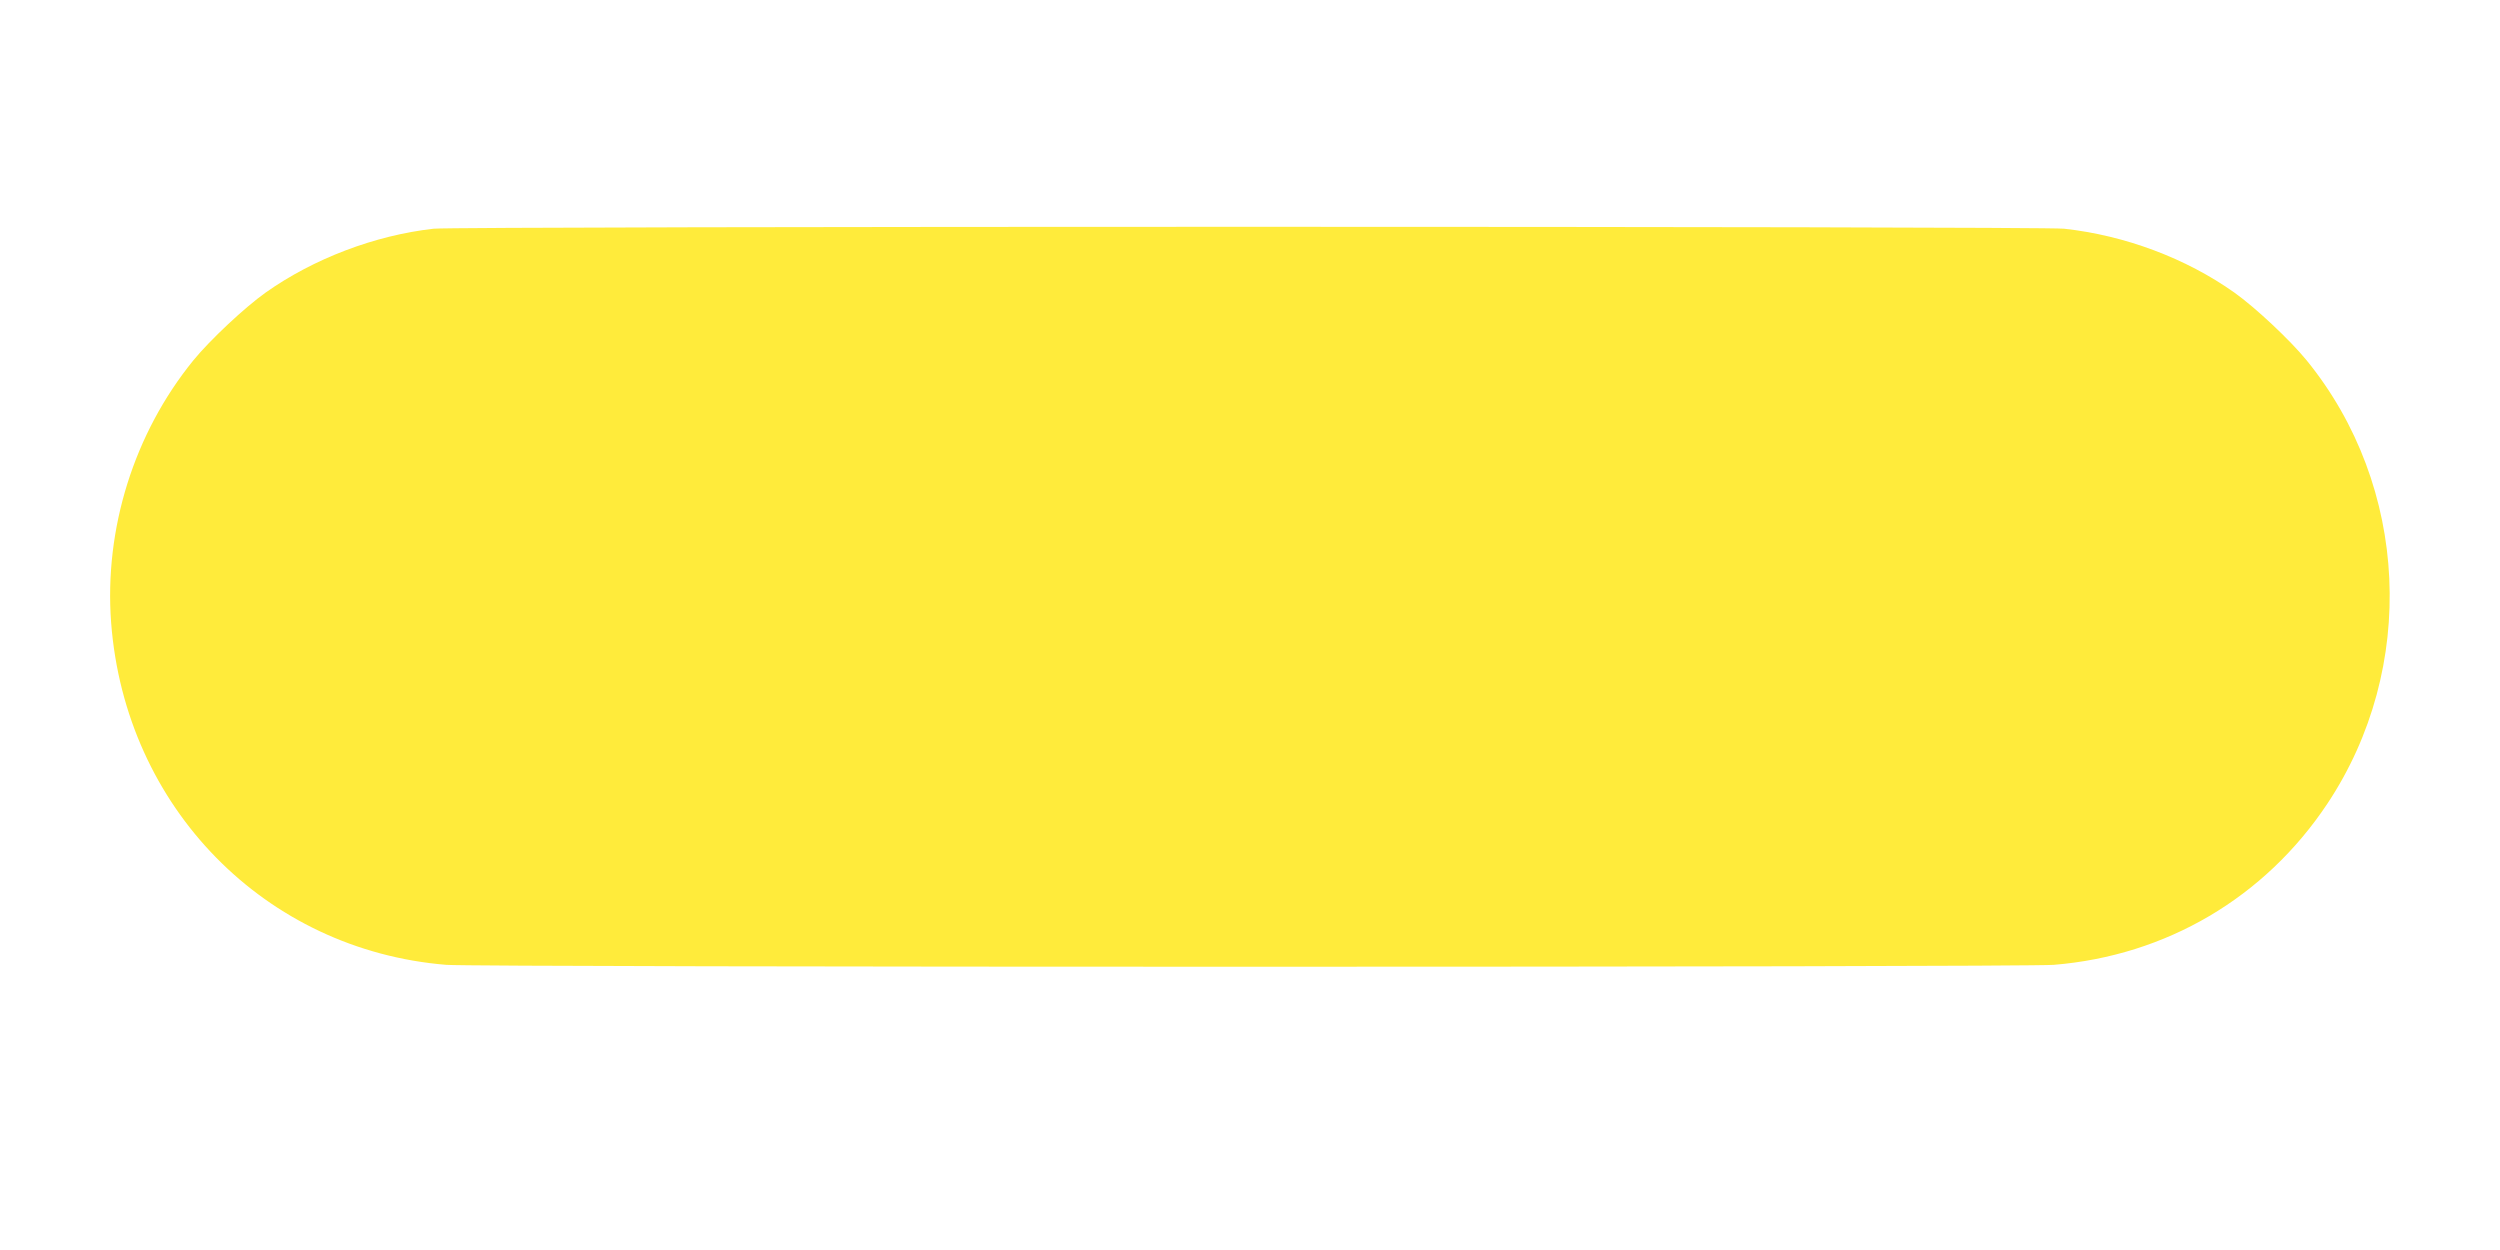 <?xml version="1.0" standalone="no"?>
<!DOCTYPE svg PUBLIC "-//W3C//DTD SVG 20010904//EN"
 "http://www.w3.org/TR/2001/REC-SVG-20010904/DTD/svg10.dtd">
<svg version="1.0" xmlns="http://www.w3.org/2000/svg"
 width="1280pt" height="640pt" viewBox="0 0 1280 640"
 preserveAspectRatio="xMidYMid meet">
<g transform="translate(0,640) scale(0.1,-0.1)"
fill="#ffeb3b" stroke="none">
<path d="M2220 5229 c-301 -34 -614 -153 -860 -327 -107 -76 -285 -243 -370
-347 -304 -374 -457 -863 -421 -1343 72 -946 788 -1676 1716 -1752 164 -13
8066 -13 8230 0 576 47 1081 344 1401 825 462 695 419 1625 -106 2270 -85 104
-263 271 -370 347 -248 176 -561 293 -872 327 -119 13 -8234 13 -8348 0z"/>
</g>
</svg>
